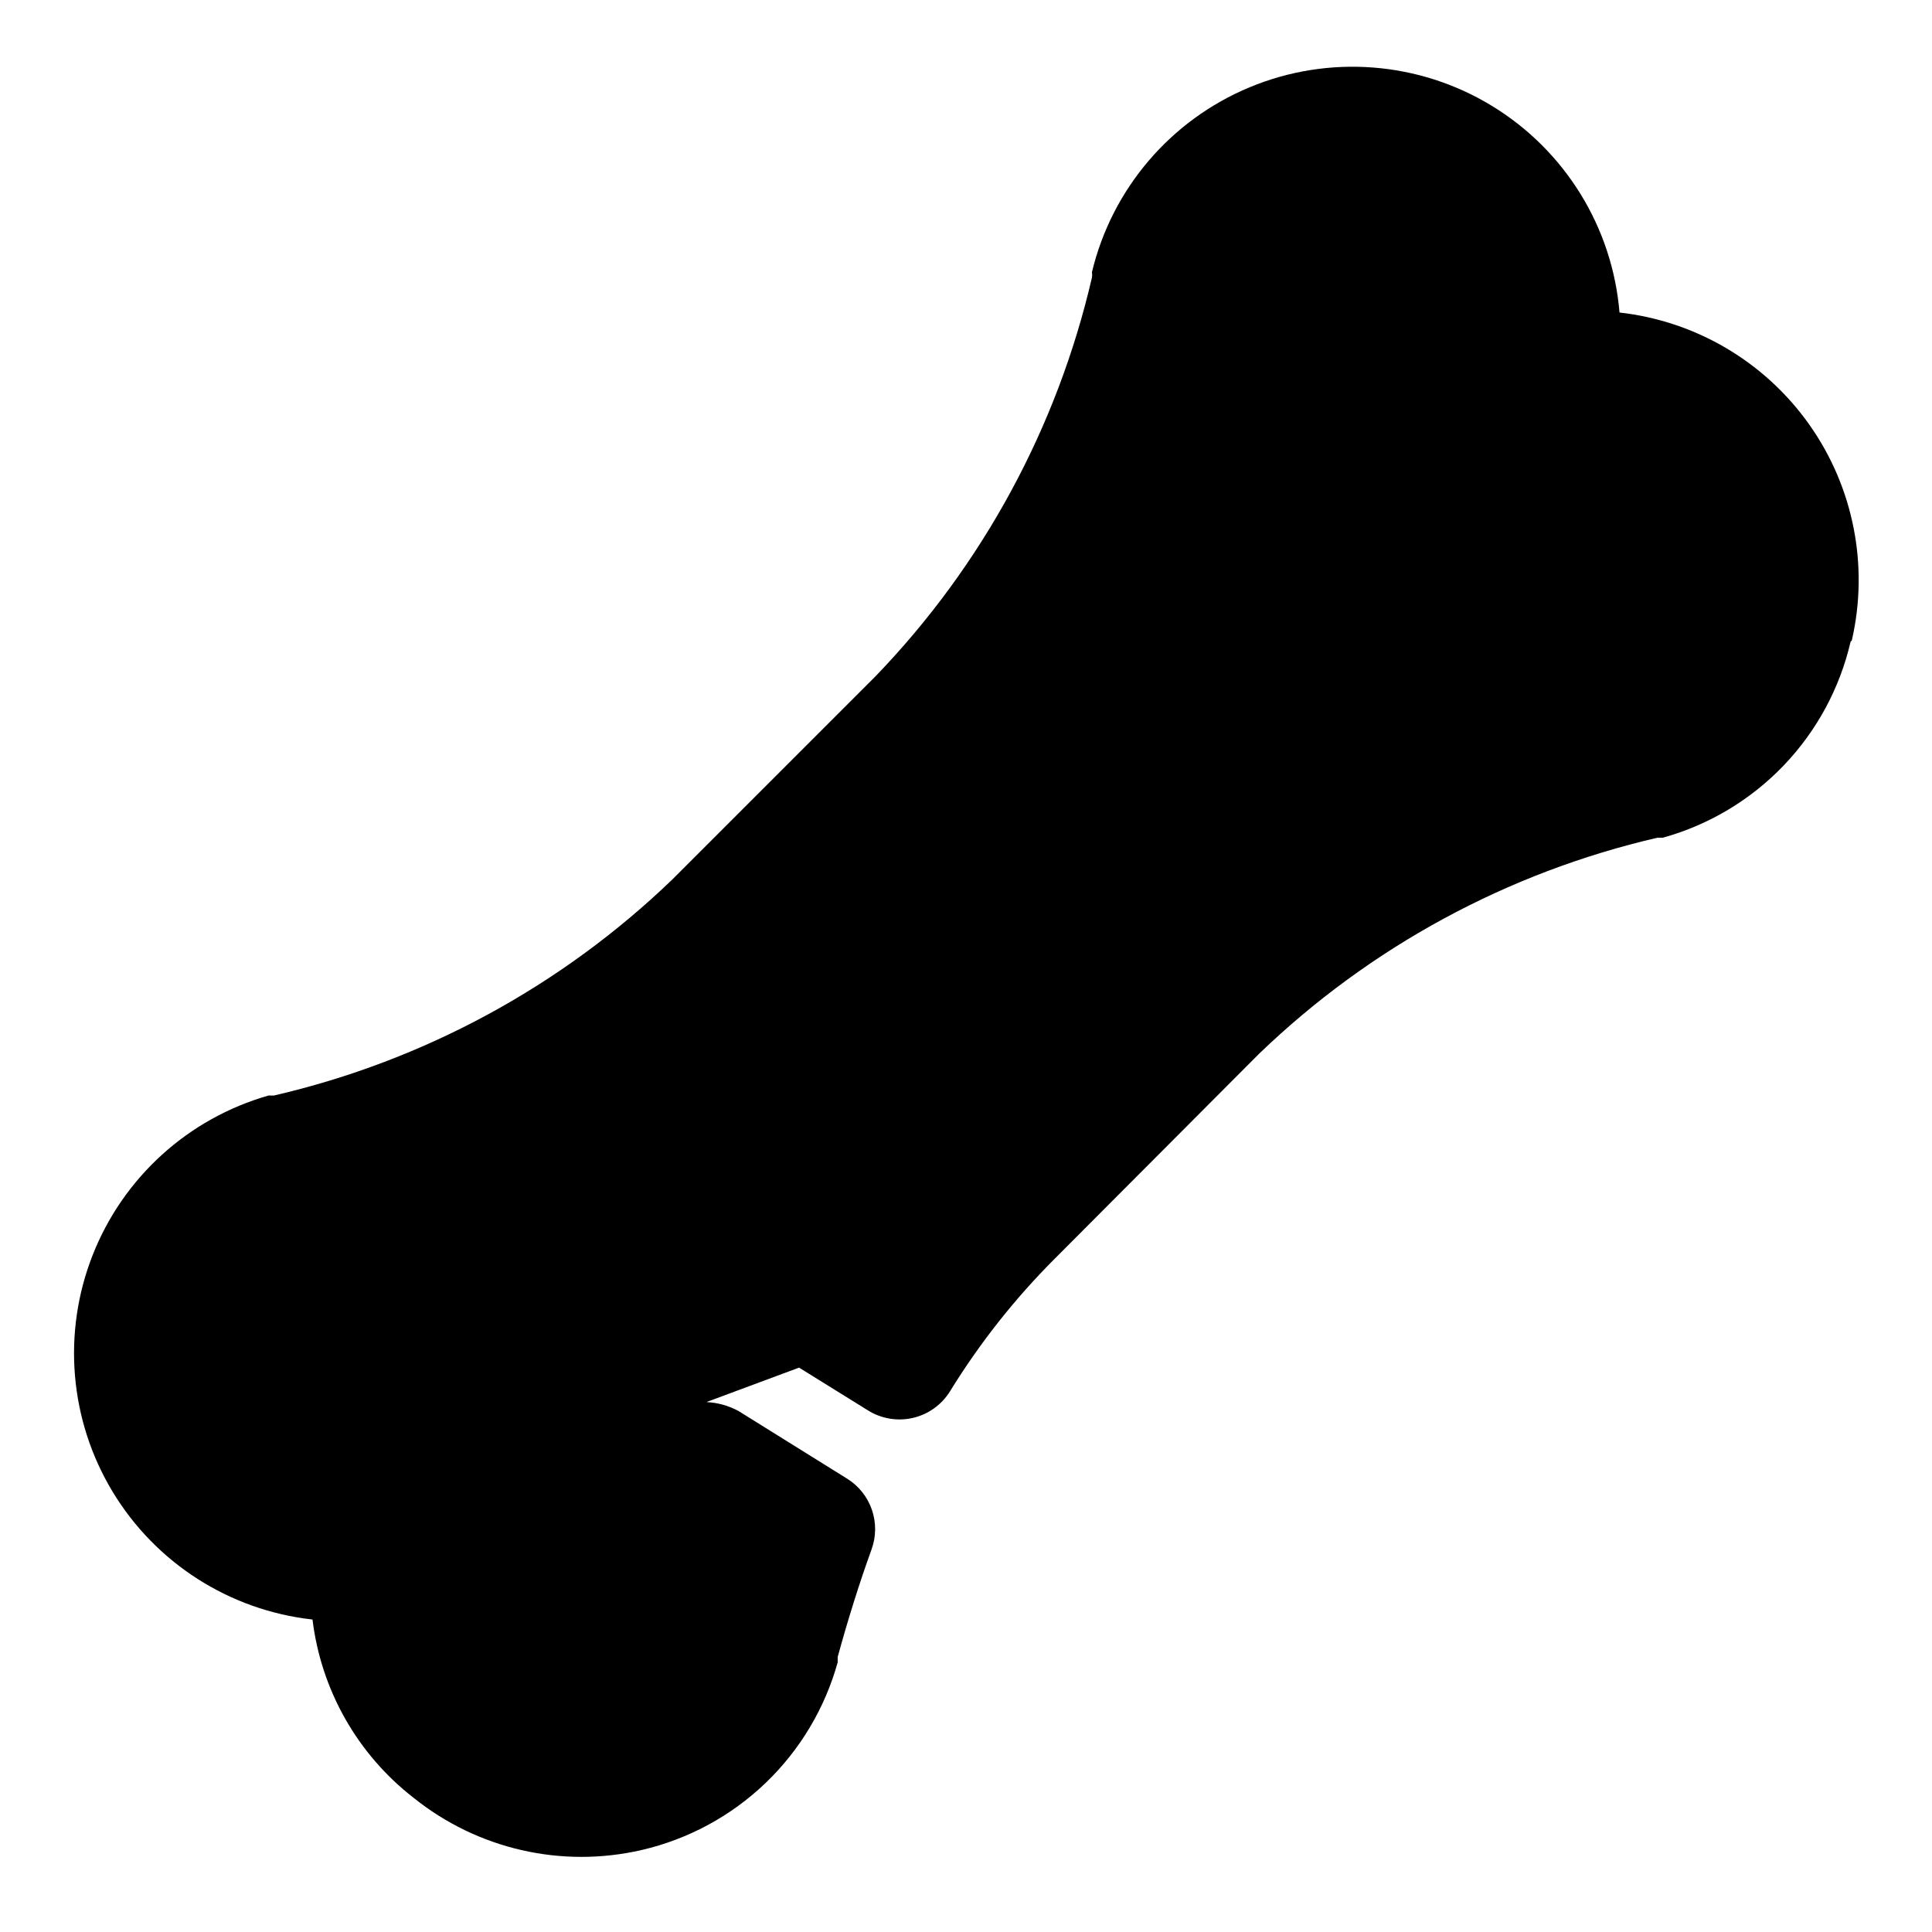 <?xml version="1.0" encoding="UTF-8"?>
<!-- Uploaded to: ICON Repo, www.iconrepo.com, Generator: ICON Repo Mixer Tools -->
<svg fill="#000000" width="800px" height="800px" version="1.1" viewBox="144 144 512 512" xmlns="http://www.w3.org/2000/svg">
 <path d="m634.43 314.04c-2.852 12.336-8.977 23.672-17.734 32.816-8.754 9.145-19.816 15.754-32.016 19.141h-1.418c-39.75 9.191-76.262 28.996-105.64 57.309l-54.004 54.16c-10.633 10.625-19.988 22.461-27.867 35.266-2.207 3.555-5.738 6.082-9.816 7.027-4.078 0.945-8.363 0.23-11.91-1.988l-18.262-11.336-24.562 9.133v-0.004c2.977 0.141 5.883 0.949 8.504 2.363l28.812 17.949c3.059 1.91 5.367 4.812 6.543 8.223 1.176 3.41 1.145 7.121-0.09 10.512-3.305 9.133-6.297 18.734-8.973 28.496v1.418c-3.387 12.199-9.996 23.258-19.141 32.016-9.145 8.754-20.48 14.883-32.816 17.734-21.211 4.894-43.492-0.215-60.457-13.855-14.863-11.543-24.5-28.547-26.766-47.23-21.98-2.434-41.574-14.969-52.996-33.906s-13.363-42.117-5.258-62.695c8.105-20.574 25.336-36.199 46.605-42.262h1.418c39.75-9.191 76.262-29 105.64-57.309l53.844-53.844c28.312-29.379 48.117-65.891 57.309-105.64 0.074-0.469 0.074-0.945 0-1.414 5.297-22.07 20.824-40.273 41.781-48.988 20.953-8.715 44.812-6.891 64.195 4.914 19.383 11.805 31.957 32.16 33.832 54.777 20.215 2.266 38.504 13.055 50.262 29.656 11.758 16.598 15.867 37.43 11.297 57.254z"/>
</svg>